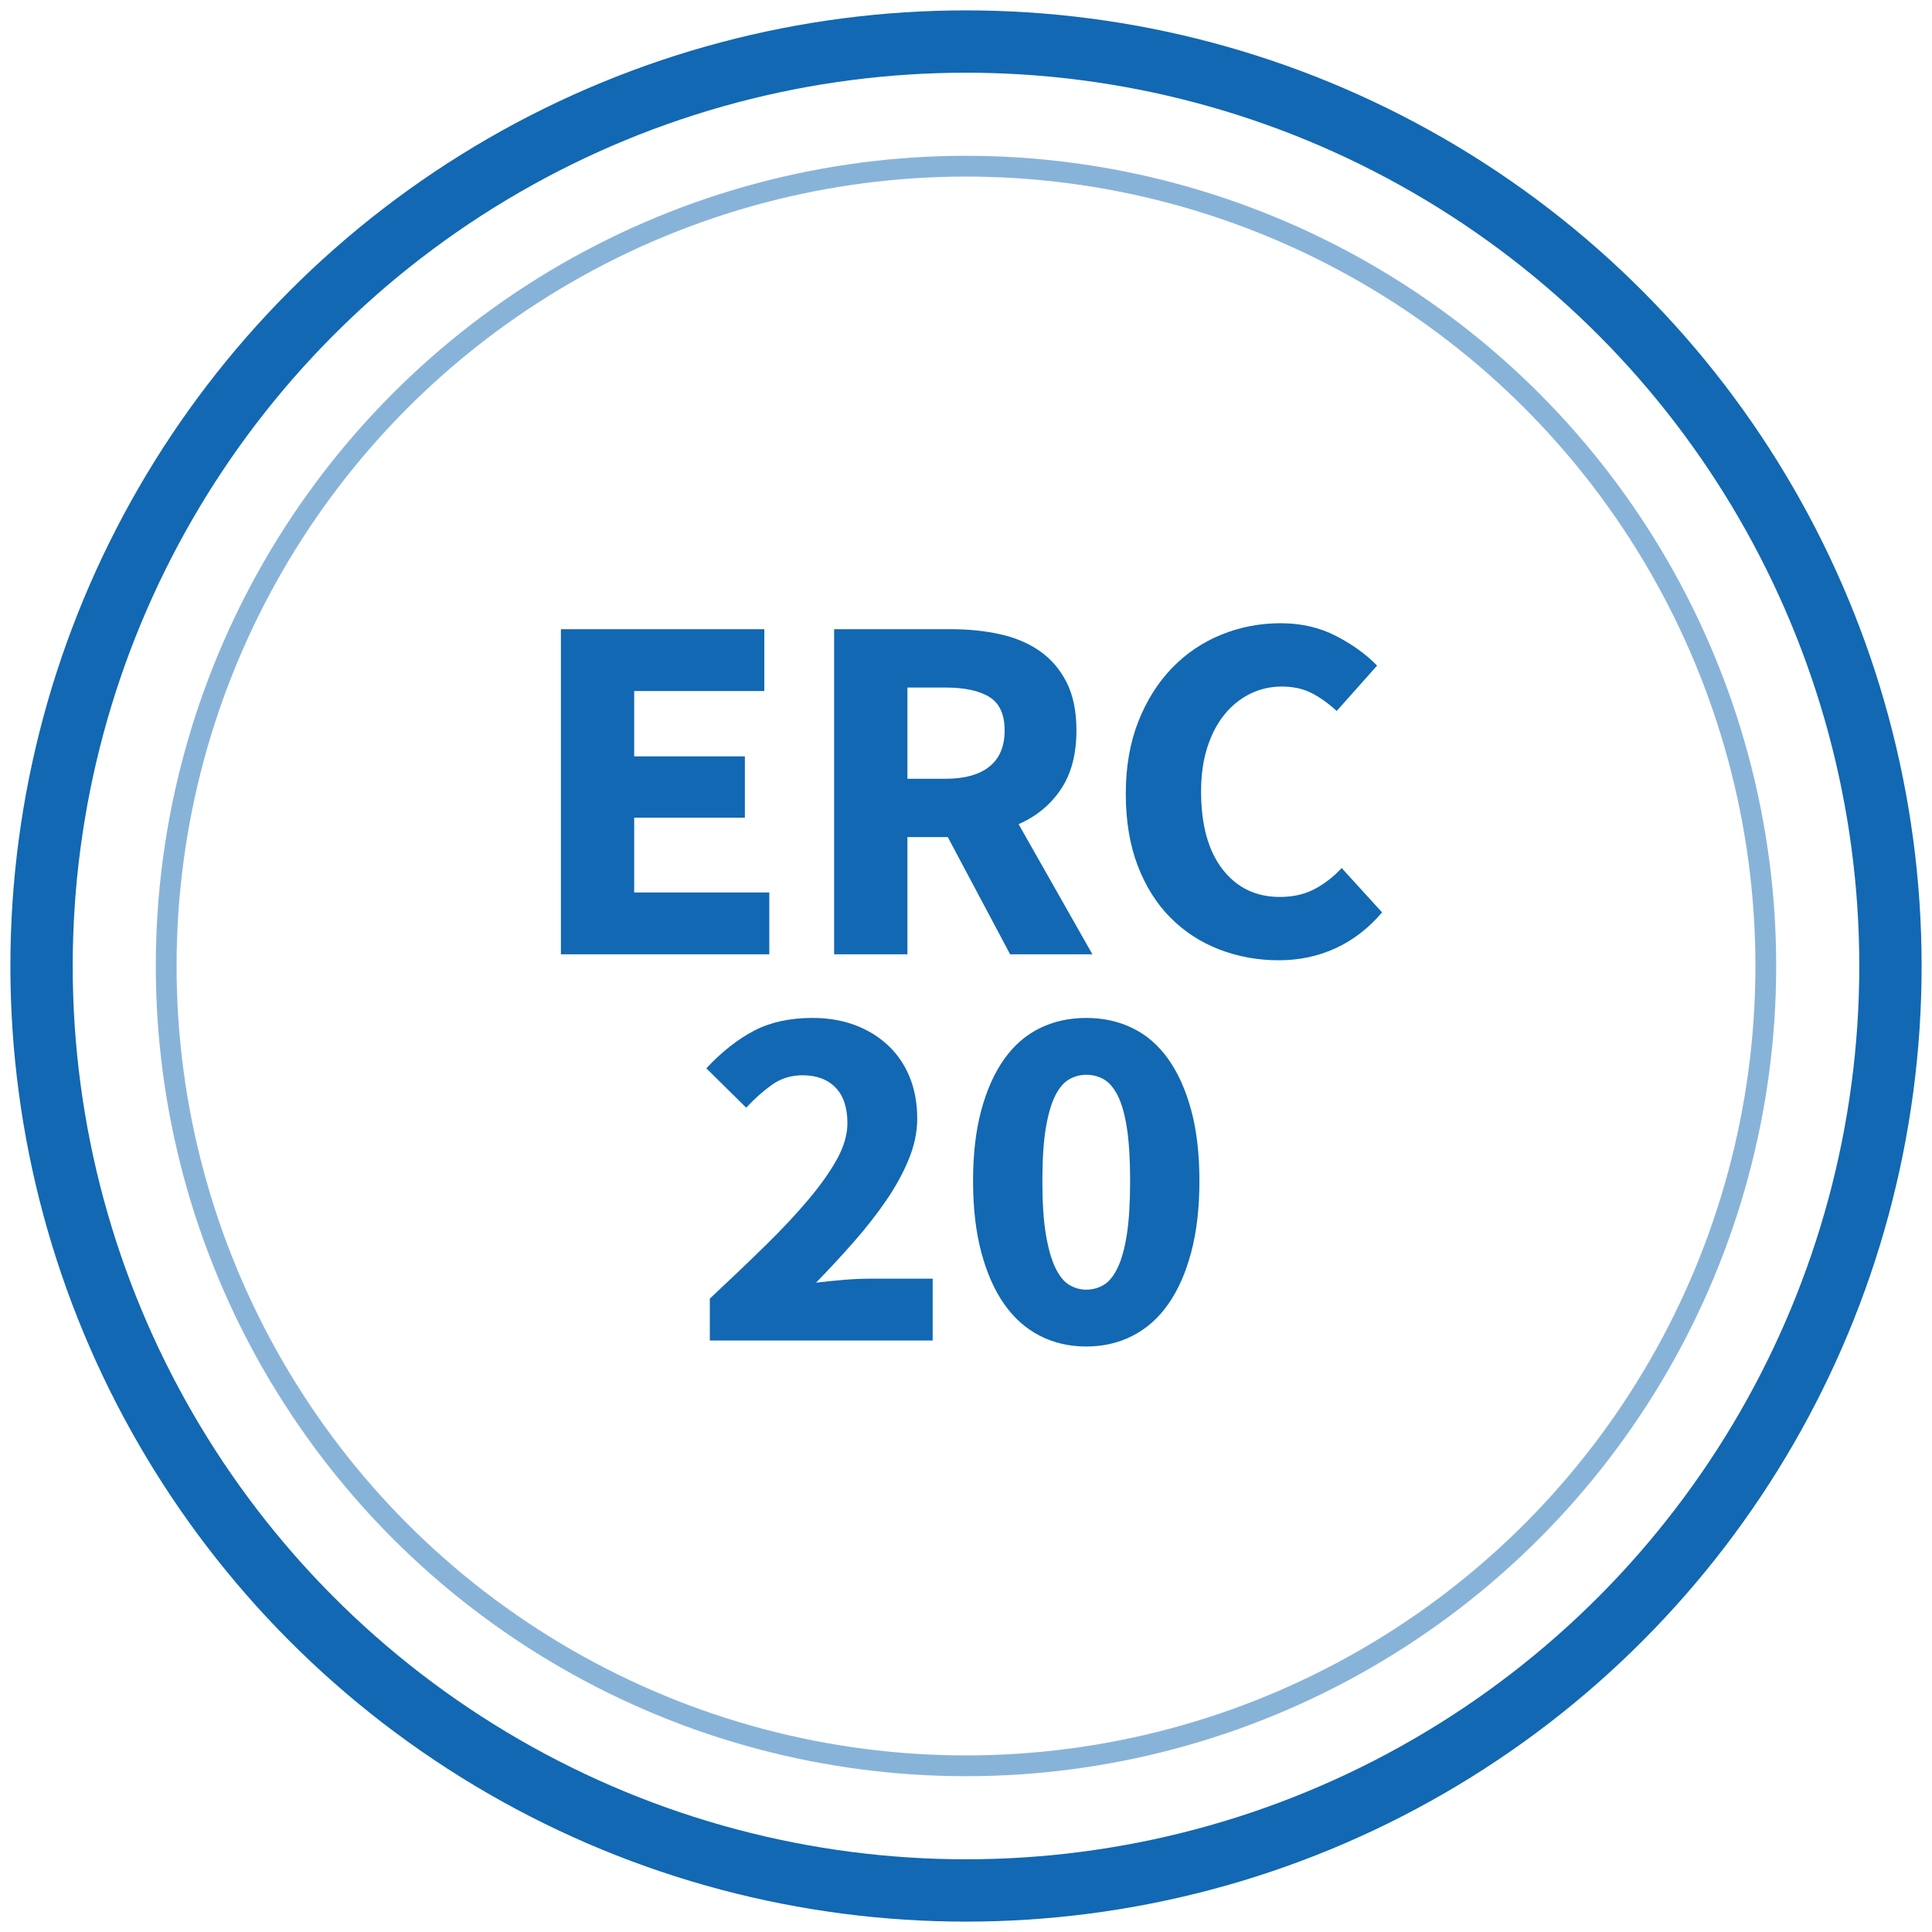 <?xml version="1.0" encoding="UTF-8"?>
<svg width="93px" height="93px" viewBox="0 0 93 93" version="1.1" xmlns="http://www.w3.org/2000/svg" xmlns:xlink="http://www.w3.org/1999/xlink">
    <!-- Generator: Sketch 45.2 (43514) - http://www.bohemiancoding.com/sketch -->
    <title>erc20-icon</title>
    <desc>Created with Sketch.</desc>
    <defs></defs>
    <g id="Page-1" stroke="none" stroke-width="1" fill="none" fill-rule="evenodd">
        <g id="erc20-icon" transform="translate(2, 2)">
            <g id="Group-16">
                <g id="Group-15">
                    <g id="Group-14">
                        <g id="Group-13">
                            <circle id="Oval" stroke="#1268B2" stroke-width="3" cx="44.5" cy="44.5" r="44.5"></circle>
                            <circle id="Oval" stroke-opacity="0.5" stroke="#1268B2" cx="44.5" cy="44.5" r="38.5"></circle>
                            <path d="M25,28.288 L34.792,28.288 L34.792,31.264 L28.528,31.264 L28.528,34.408 L33.856,34.408 L33.856,37.36 L28.528,37.36 L28.528,40.96 L35.032,40.96 L35.032,43.936 L25,43.936 L25,28.288 Z M41.68,35.488 L43.504,35.488 C44.432,35.488 45.14,35.292 45.628,34.9 C46.116,34.508 46.36,33.928 46.36,33.16 C46.36,32.392 46.116,31.856 45.628,31.552 C45.14,31.248 44.432,31.096 43.504,31.096 L41.68,31.096 L41.68,35.488 Z M46.624,43.936 L43.624,38.296 L41.68,38.296 L41.68,43.936 L38.152,43.936 L38.152,28.288 L43.792,28.288 C44.624,28.288 45.404,28.368 46.132,28.528 C46.86,28.688 47.496,28.956 48.04,29.332 C48.584,29.708 49.016,30.208 49.336,30.832 C49.656,31.456 49.816,32.232 49.816,33.16 C49.816,34.312 49.564,35.26 49.06,36.004 C48.556,36.748 47.88,37.304 47.032,37.672 L50.584,43.936 L46.624,43.936 Z M52.192,36.208 C52.192,34.912 52.392,33.756 52.792,32.74 C53.192,31.724 53.732,30.864 54.412,30.16 C55.092,29.456 55.884,28.92 56.788,28.552 C57.692,28.184 58.648,28 59.656,28 C60.632,28 61.516,28.204 62.308,28.612 C63.1,29.02 63.76,29.496 64.288,30.04 L62.344,32.224 C61.944,31.856 61.54,31.568 61.132,31.36 C60.724,31.152 60.248,31.048 59.704,31.048 C59.16,31.048 58.652,31.164 58.18,31.396 C57.708,31.628 57.296,31.96 56.944,32.392 C56.592,32.824 56.316,33.352 56.116,33.976 C55.916,34.6 55.816,35.304 55.816,36.088 C55.816,37.704 56.16,38.956 56.848,39.844 C57.536,40.732 58.456,41.176 59.608,41.176 C60.248,41.176 60.808,41.048 61.288,40.792 C61.768,40.536 62.2,40.2 62.584,39.784 L64.528,41.92 C63.872,42.688 63.124,43.264 62.284,43.648 C61.444,44.032 60.536,44.224 59.56,44.224 C58.552,44.224 57.6,44.052 56.704,43.708 C55.808,43.364 55.024,42.856 54.352,42.184 C53.68,41.512 53.152,40.676 52.768,39.676 C52.384,38.676 52.192,37.52 52.192,36.208 Z" id="ERC" fill="#1268B2"></path>
                            <path d="M32.168,60.512 C33.144,59.6 34.036,58.748 34.844,57.956 C35.652,57.164 36.348,56.42 36.932,55.724 C37.516,55.028 37.972,54.38 38.3,53.78 C38.628,53.18 38.792,52.608 38.792,52.064 C38.792,51.312 38.6,50.74 38.216,50.348 C37.832,49.956 37.304,49.76 36.632,49.76 C36.072,49.76 35.576,49.916 35.144,50.228 C34.712,50.54 34.304,50.904 33.92,51.32 L32,49.424 C32.752,48.624 33.52,48.02 34.304,47.612 C35.088,47.204 36.024,47 37.112,47 C37.864,47 38.548,47.116 39.164,47.348 C39.78,47.58 40.312,47.908 40.76,48.332 C41.208,48.756 41.552,49.264 41.792,49.856 C42.032,50.448 42.152,51.112 42.152,51.848 C42.152,52.488 42.016,53.14 41.744,53.804 C41.472,54.468 41.108,55.132 40.652,55.796 C40.196,56.46 39.676,57.124 39.092,57.788 C38.508,58.452 37.904,59.104 37.28,59.744 C37.664,59.696 38.092,59.652 38.564,59.612 C39.036,59.572 39.456,59.552 39.824,59.552 L42.896,59.552 L42.896,62.528 L32.168,62.528 L32.168,60.512 Z M50.288,62.816 C49.472,62.816 48.728,62.644 48.056,62.3 C47.384,61.956 46.812,61.448 46.34,60.776 C45.868,60.104 45.5,59.272 45.236,58.28 C44.972,57.288 44.84,56.144 44.84,54.848 C44.84,53.552 44.972,52.416 45.236,51.44 C45.5,50.464 45.868,49.644 46.34,48.98 C46.812,48.316 47.384,47.82 48.056,47.492 C48.728,47.164 49.472,47 50.288,47 C51.104,47 51.848,47.164 52.52,47.492 C53.192,47.82 53.764,48.316 54.236,48.98 C54.708,49.644 55.076,50.464 55.34,51.44 C55.604,52.416 55.736,53.552 55.736,54.848 C55.736,56.144 55.604,57.288 55.34,58.28 C55.076,59.272 54.708,60.104 54.236,60.776 C53.764,61.448 53.192,61.956 52.52,62.3 C51.848,62.644 51.104,62.816 50.288,62.816 Z M50.288,60.08 C50.592,60.08 50.872,60.004 51.128,59.852 C51.384,59.7 51.608,59.424 51.8,59.024 C51.992,58.624 52.14,58.088 52.244,57.416 C52.348,56.744 52.4,55.888 52.4,54.848 C52.4,53.808 52.348,52.956 52.244,52.292 C52.14,51.628 51.992,51.108 51.8,50.732 C51.608,50.356 51.384,50.096 51.128,49.952 C50.872,49.808 50.592,49.736 50.288,49.736 C50,49.736 49.728,49.808 49.472,49.952 C49.216,50.096 48.992,50.356 48.8,50.732 C48.608,51.108 48.456,51.628 48.344,52.292 C48.232,52.956 48.176,53.808 48.176,54.848 C48.176,55.888 48.232,56.744 48.344,57.416 C48.456,58.088 48.608,58.624 48.8,59.024 C48.992,59.424 49.216,59.7 49.472,59.852 C49.728,60.004 50,60.08 50.288,60.08 Z" id="20" fill="#1268B2"></path>
                        </g>
                    </g>
                </g>
            </g>
        </g>
    </g>
</svg>